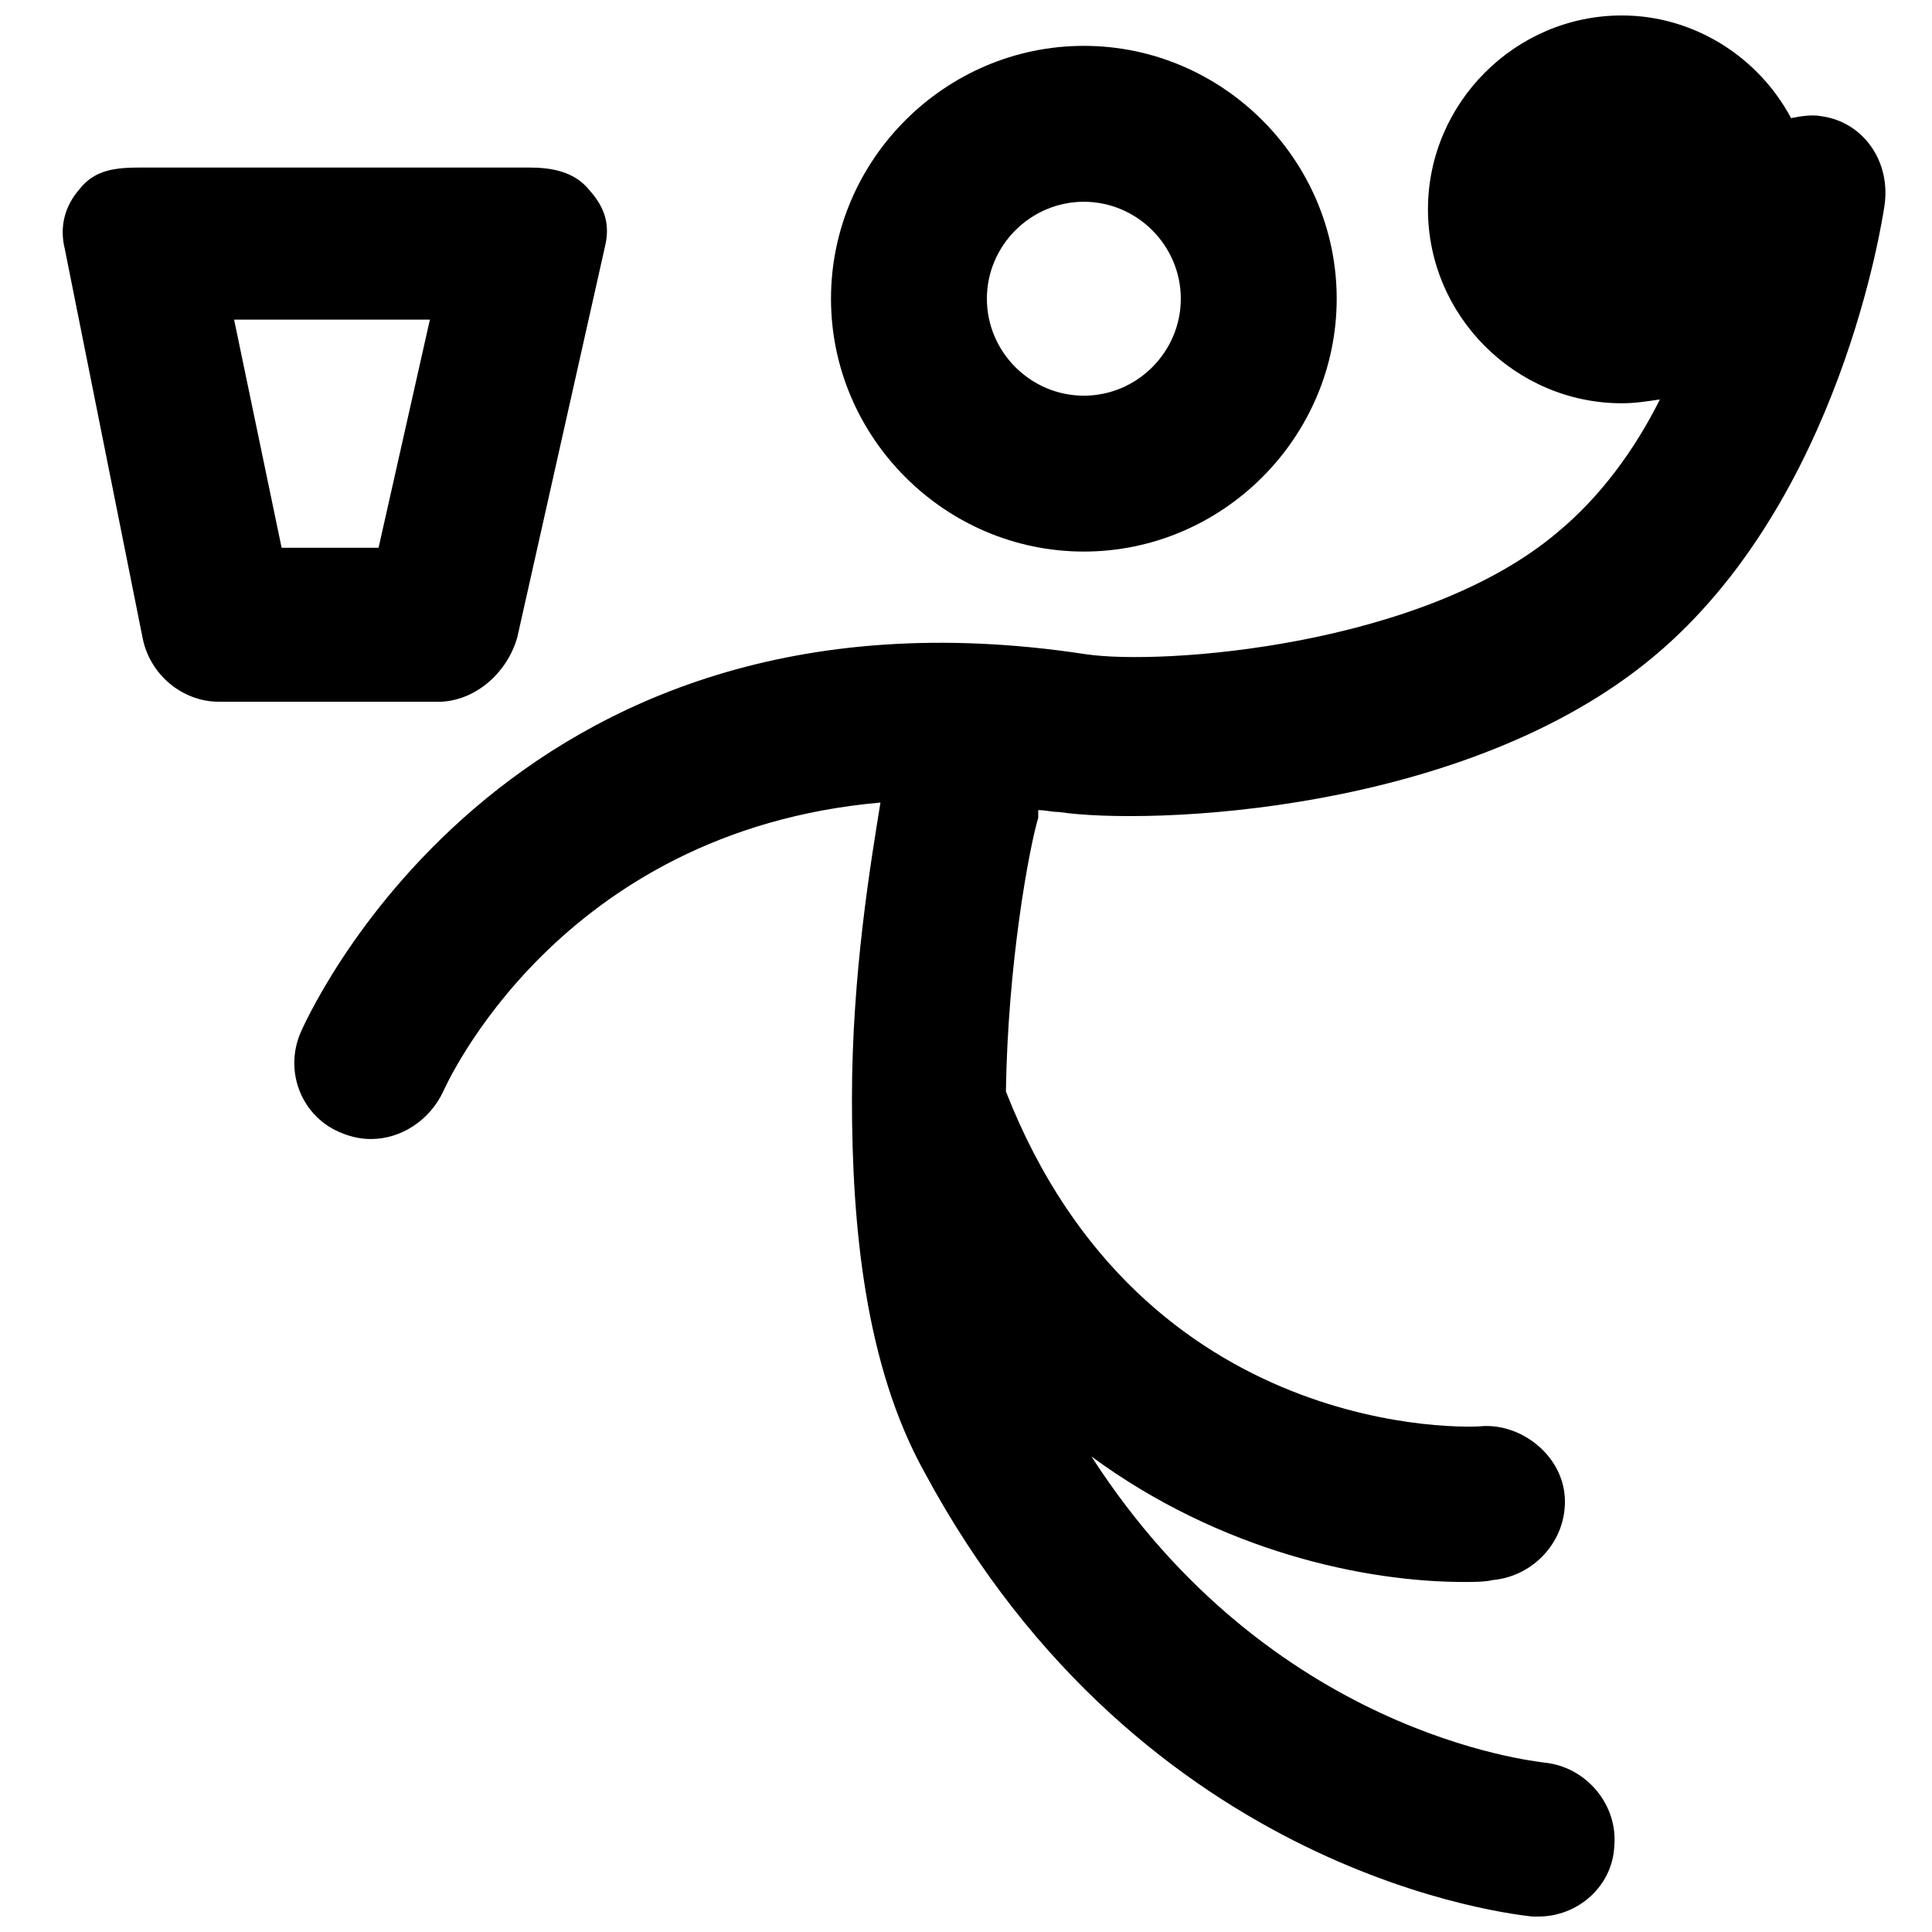 <?xml version="1.0" encoding="UTF-8"?>
<!-- Uploaded to: ICON Repo, www.svgrepo.com, Generator: ICON Repo Mixer Tools -->
<svg width="800px" height="800px" version="1.1" viewBox="144 144 512 512" xmlns="http://www.w3.org/2000/svg">
 <defs>
  <clipPath id="a">
   <path d="m221 148.09h423v503.81h-423z"/>
  </clipPath>
 </defs>
 <g clip-path="url(#a)">
  <path d="m626.71 174.8c-2.519-0.504-5.543 0-8.062 0.504-8.562-16.125-25.691-27.207-44.836-27.207-28.215 0-51.387 23.176-51.387 51.387 0 28.215 23.176 51.387 51.387 51.387 3.527 0 6.551-0.504 10.078-1.008-6.551 13.098-15.617 25.695-27.207 35.266-35.77 30.23-104.79 35.266-124.95 32.242-155.17-23.672-207.57 99.258-208.07 100.27-4.535 10.578 0.504 22.672 11.082 26.703 2.519 1.008 5.039 1.512 7.559 1.512 8.062 0 15.617-5.039 19.145-12.594 0.504-1.008 30.23-69.023 115.88-76.578-2.516 15.613-7.555 45.34-7.555 78.59 0 33.754 3.527 70.535 19.145 98.746 57.938 107.82 157.19 117.39 161.22 117.89h1.512c10.578 0 19.648-8.062 20.152-18.641 1.008-11.082-7.559-21.16-18.641-22.168-3.023-0.504-72.547-7.559-119.91-81.113 34.258 25.191 72.547 33.25 98.746 33.25 2.519 0 5.543 0 7.559-0.504 11.082-1.008 19.648-10.578 19.145-21.664-0.504-11.082-11.082-19.648-21.664-19.145-3.527 0.504-90.184 4.031-126.46-88.672 0.504-33.754 6.047-63.984 8.566-72.547v-2.016c2.016 0 3.527 0.504 5.543 0.504 23.68 3.527 107.82 0.504 157.69-41.312 49.375-41.312 60.457-115.88 60.961-118.9 2.016-12.09-5.543-22.668-16.629-24.18z"/>
 </g>
 <path d="m431.23 290.17c36.777 0 67.008-30.23 67.008-67.008s-30.23-67.008-67.008-67.008-67.008 30.23-67.008 67.008c0 36.781 30.23 67.008 67.008 67.008zm0-92.699c14.105 0 25.695 11.586 25.695 25.695 0 14.105-11.586 25.695-25.695 25.695-14.105 0-25.695-11.586-25.695-25.695 0-14.109 11.59-25.695 25.695-25.695z"/>
 <path d="m281.1 312.84 23.176-103.28c1.512-6.047 0-10.578-4.031-15.113-4.027-5.039-10.074-6.047-16.121-6.047h-102.78c-6.547 0-12.09 0.504-16.121 5.543-4.031 4.535-5.543 10.078-4.031 16.121l20.656 103.28c2.016 9.574 10.578 16.625 20.152 16.625h58.945c9.574-0.504 17.637-8.062 20.152-17.129zm-36.777-23.68h-25.691l-12.594-60.457h51.891z"/>
</svg>